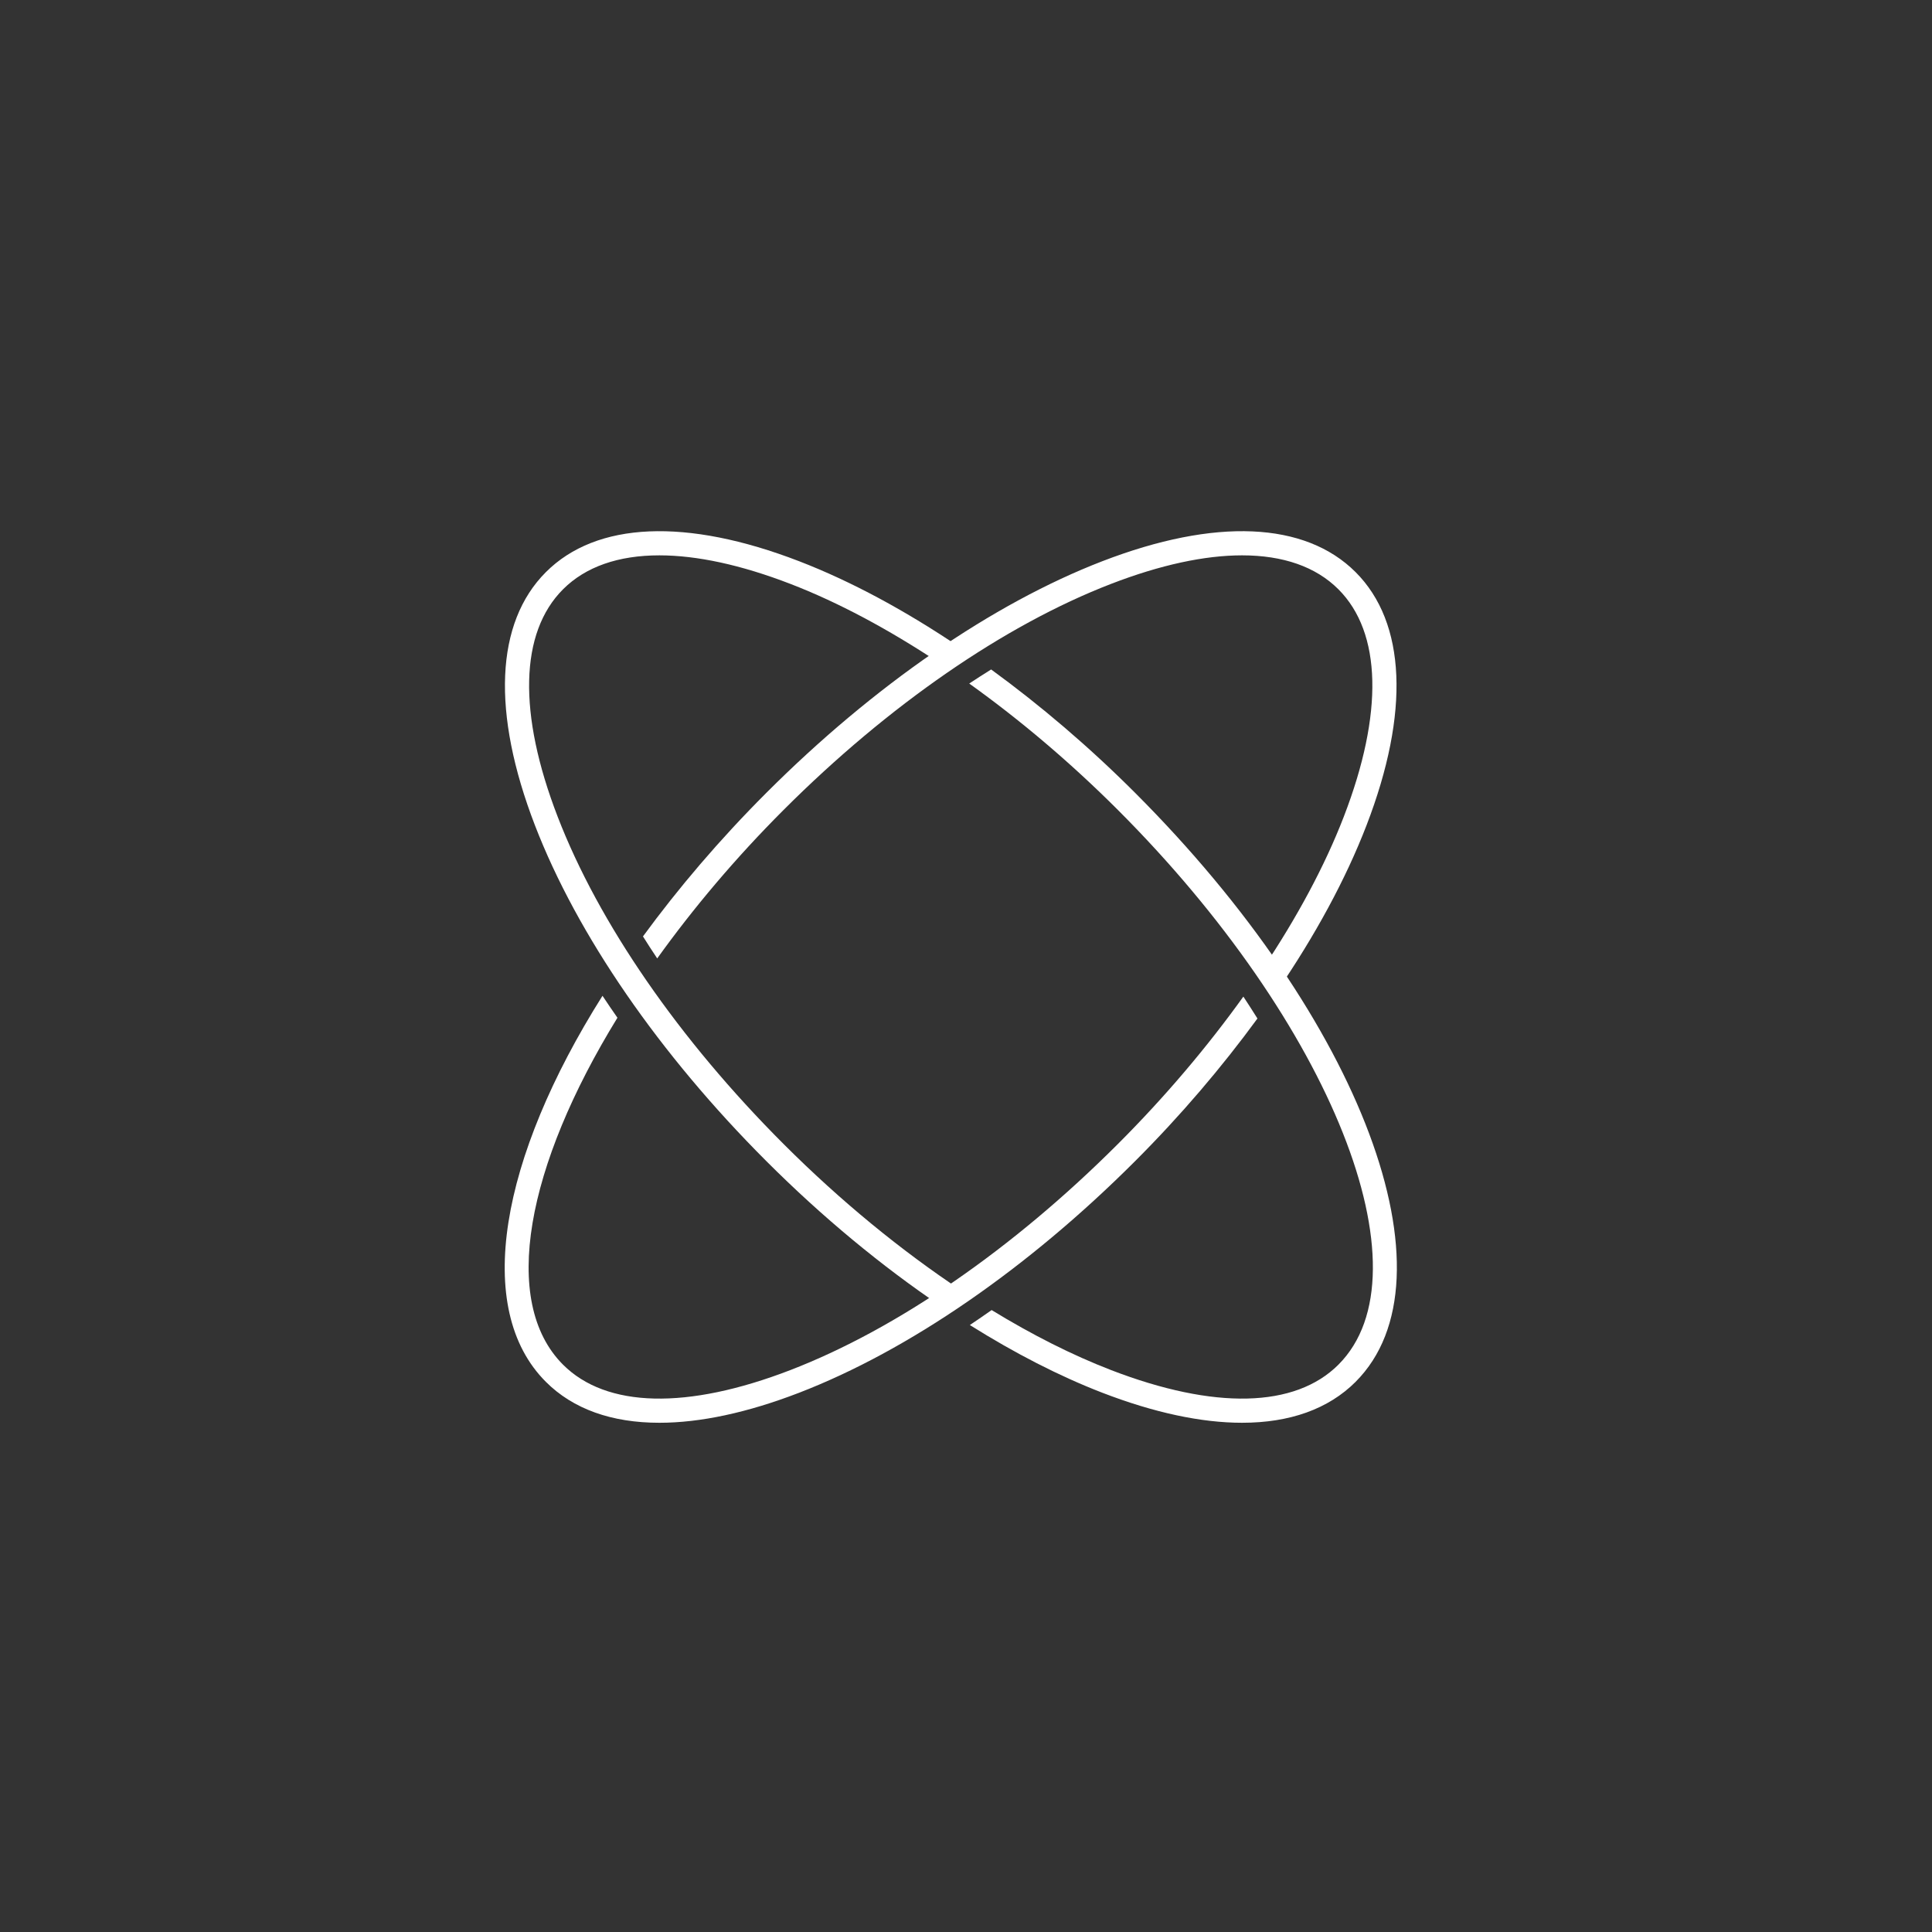 <?xml version="1.0" encoding="utf-8"?>
<!-- Generator: Adobe Illustrator 16.0.0, SVG Export Plug-In . SVG Version: 6.00 Build 0)  -->
<!DOCTYPE svg PUBLIC "-//W3C//DTD SVG 1.1//EN" "http://www.w3.org/Graphics/SVG/1.1/DTD/svg11.dtd">
<svg version="1.1" id="Layer_1" xmlns="http://www.w3.org/2000/svg" xmlns:xlink="http://www.w3.org/1999/xlink" x="0px" y="0px"
	 width="252px" height="252px" viewBox="0 0 252 252" enable-background="new 0 0 252 252" xml:space="preserve">
<rect x="0" y="0" width="252" height="252" fill="#333333" stroke="none"/>
<path fill="#FFFFFF" d="M162.178,129.992c-4.7,6.549-10.188,13.049-16.374,19.234c-13.653,13.654-28.823,24.123-42.711,29.48
	c-13.474,5.195-24.002,4.943-29.653-0.705c-8.205-8.207-4.774-25.949,7.095-45.252c-0.677-0.953-1.306-1.908-1.949-2.863
	c-13.341,21.164-16.911,40.828-7.385,50.355c3.554,3.555,8.602,5.338,14.808,5.338c5.3,0,11.446-1.303,18.223-3.916
	c14.293-5.514,29.852-16.236,43.811-30.197c5.986-5.984,11.33-12.27,15.971-18.617C163.412,131.896,162.812,130.945,162.178,129.992
	"/>
<path fill="#FFFFFF" d="M176.817,74.625c-6.593-6.593-18.324-7.098-33.032-1.424c-14.293,5.513-29.852,16.237-43.811,30.197
	c-6.143,6.143-11.508,12.461-16.108,18.743c0.607,0.957,1.21,1.913,1.857,2.871c4.665-6.5,10.169-13.054,16.49-19.375
	c13.654-13.652,28.824-24.122,42.71-29.478c6.439-2.484,12.205-3.722,17.088-3.722c5.334,0,9.615,1.478,12.563,4.427h0.001
	c5.65,5.652,5.902,16.182,0.706,29.653c-2.487,6.448-6.116,13.172-10.614,19.893c0.637,0.993,1.241,1.98,1.844,2.966
	c5.015-7.318,9.01-14.672,11.728-21.719C183.912,92.947,183.407,81.215,176.817,74.625"/>
<path fill="#FFFFFF" d="M125.499,168.398c-7.91-5.246-15.824-11.709-23.285-19.17c-13.653-13.654-24.123-28.822-29.479-42.711
	c-5.196-13.47-4.944-24.001,0.705-29.653c2.951-2.949,7.231-4.427,12.564-4.427c4.884,0,10.65,1.238,17.089,3.722
	c6.257,2.413,12.774,5.912,19.295,10.224c0.944-0.665,1.888-1.304,2.856-1.916c-7.085-4.788-14.192-8.635-21.012-11.265
	c-14.711-5.673-26.441-5.17-33.03,1.424c-6.592,6.589-7.097,18.321-1.424,33.032c5.513,14.292,16.236,29.852,30.197,43.809
	c7.294,7.295,15.025,13.676,22.784,18.922C123.574,169.816,124.458,169.17,125.499,168.398"/>
<path fill="#FFFFFF" d="M148.043,103.398c-6.031-6.032-12.365-11.412-18.763-16.076c-0.952,0.604-1.905,1.193-2.859,1.835
	c6.598,4.722,13.149,10.248,19.382,16.48c27.883,27.884,40.79,60.347,28.772,72.364l0,0c-5.65,5.65-16.18,5.898-29.652,0.705
	c-5.067-1.955-10.307-4.605-15.579-7.828c-0.947,0.672-1.894,1.314-2.842,1.953c5.839,3.662,11.66,6.662,17.283,8.832
	c6.778,2.613,12.924,3.916,18.223,3.916c6.207,0,11.256-1.783,14.81-5.338h-0.002C190.293,166.764,177.655,133.01,148.043,103.398"
	/>
</svg>
